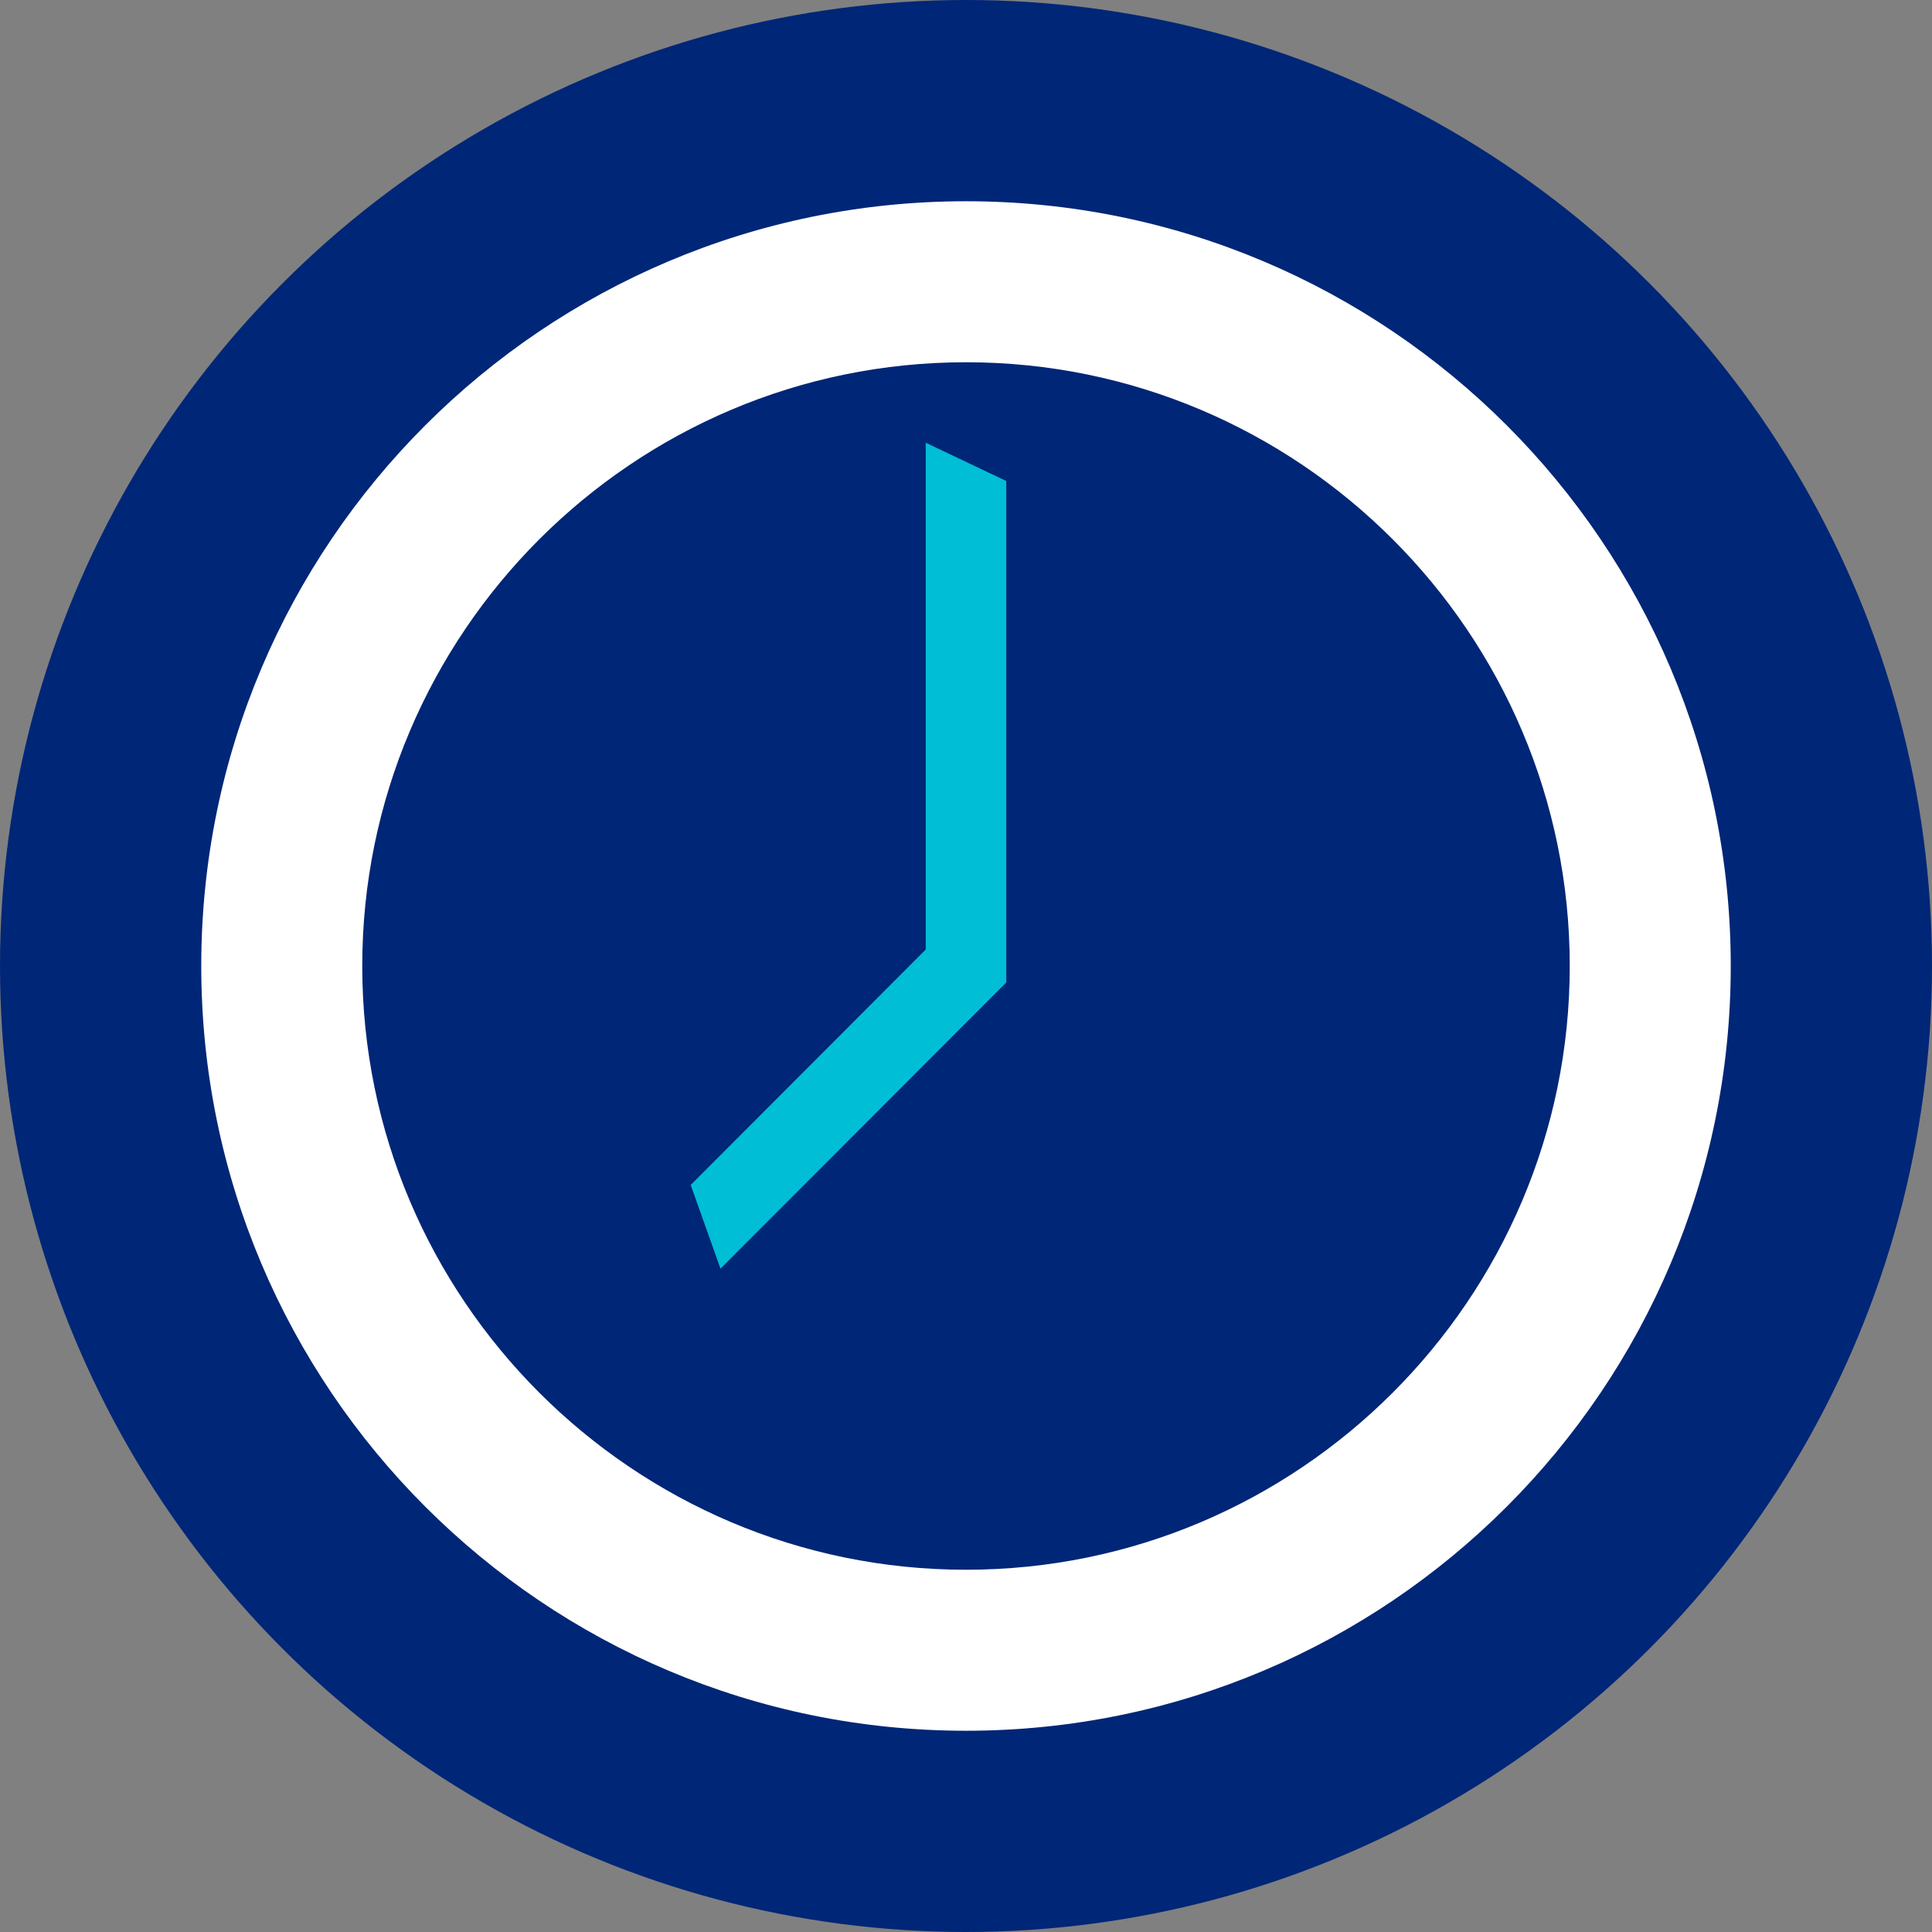 <?xml version="1.0" encoding="UTF-8"?><svg id="Layer_1" xmlns="http://www.w3.org/2000/svg" viewBox="0 0 48 48"><rect x="0" y="0" width="48" height="48" fill="#808080" stroke="none"/><defs><style>.cls-1{fill:#002677;}.cls-2{fill:#00bed5;}.cls-3{fill:#fff;}</style></defs><circle class="cls-1" cx="24" cy="24" r="24"/><path class="cls-3" d="m24,5C13.51,5,5,13.51,5,24s8.51,19,19,19,19-8.51,19-19S34.49,5,24,5Zm0,34c-8.27,0-15-6.73-15-15s6.73-15,15-15,15,6.73,15,15-6.73,15-15,15Z"/><polygon class="cls-2" points="23 23.59 23 11 25 11.95 25 24.41 17.9 31.52 17.16 29.44 23 23.59"/></svg>